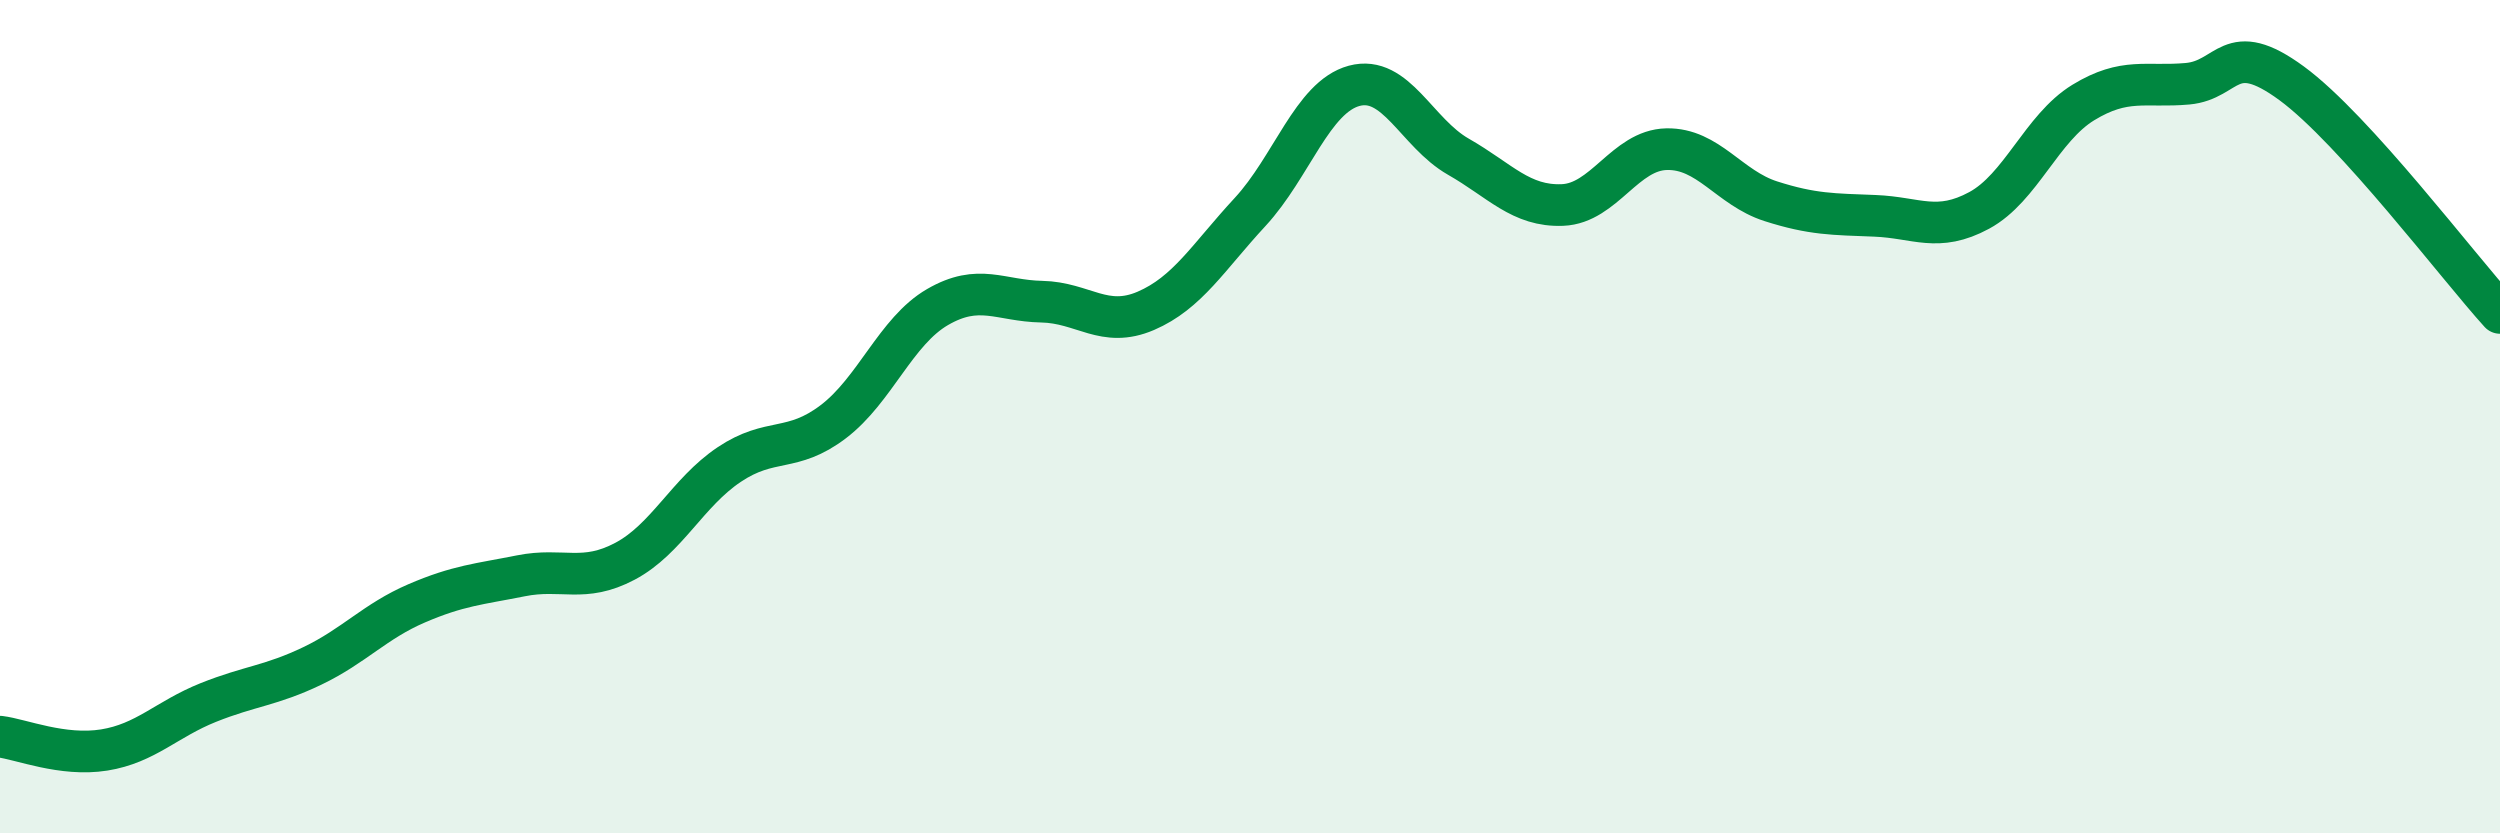 
    <svg width="60" height="20" viewBox="0 0 60 20" xmlns="http://www.w3.org/2000/svg">
      <path
        d="M 0,17.68 C 0.5,17.74 1.5,18.16 2.5,18 C 3.5,17.84 4,17.26 5,16.86 C 6,16.46 6.5,16.46 7.5,15.98 C 8.5,15.5 9,14.91 10,14.48 C 11,14.05 11.5,14.02 12.5,13.82 C 13.5,13.62 14,14 15,13.47 C 16,12.94 16.5,11.82 17.5,11.15 C 18.5,10.48 19,10.88 20,10.12 C 21,9.36 21.5,7.95 22.5,7.37 C 23.5,6.79 24,7.22 25,7.24 C 26,7.26 26.5,7.89 27.5,7.46 C 28.5,7.03 29,6.17 30,5.09 C 31,4.01 31.5,2.33 32.5,2.06 C 33.5,1.79 34,3.19 35,3.76 C 36,4.33 36.5,4.96 37.5,4.92 C 38.5,4.88 39,3.6 40,3.58 C 41,3.56 41.5,4.51 42.5,4.83 C 43.5,5.15 44,5.14 45,5.18 C 46,5.22 46.5,5.59 47.5,5.05 C 48.5,4.51 49,3.07 50,2.46 C 51,1.85 51.5,2.1 52.5,2.01 C 53.5,1.92 53.5,0.9 55,2 C 56.5,3.1 59,6.41 60,7.51L60 20L0 20Z"
        fill="#008740"
        opacity="0.1"
        stroke-linecap="round"
        stroke-linejoin="round"
      />
      <path
        d="M 0,17.68 C 0.5,17.74 1.5,18.16 2.5,18 C 3.5,17.84 4,17.26 5,16.86 C 6,16.46 6.5,16.46 7.5,15.98 C 8.5,15.5 9,14.91 10,14.48 C 11,14.05 11.5,14.02 12.5,13.82 C 13.5,13.62 14,14 15,13.47 C 16,12.94 16.5,11.82 17.5,11.15 C 18.5,10.48 19,10.88 20,10.12 C 21,9.36 21.5,7.95 22.5,7.37 C 23.5,6.79 24,7.22 25,7.24 C 26,7.26 26.5,7.89 27.5,7.46 C 28.5,7.03 29,6.17 30,5.09 C 31,4.01 31.5,2.33 32.5,2.06 C 33.5,1.79 34,3.19 35,3.76 C 36,4.33 36.5,4.96 37.5,4.92 C 38.5,4.88 39,3.6 40,3.58 C 41,3.56 41.5,4.51 42.5,4.83 C 43.5,5.15 44,5.14 45,5.18 C 46,5.22 46.5,5.59 47.5,5.05 C 48.5,4.51 49,3.07 50,2.46 C 51,1.85 51.5,2.1 52.5,2.01 C 53.5,1.92 53.5,0.9 55,2 C 56.5,3.1 59,6.41 60,7.51"
        stroke="#008740"
        stroke-width="1"
        fill="none"
        stroke-linecap="round"
        stroke-linejoin="round"
      />
    </svg>
  